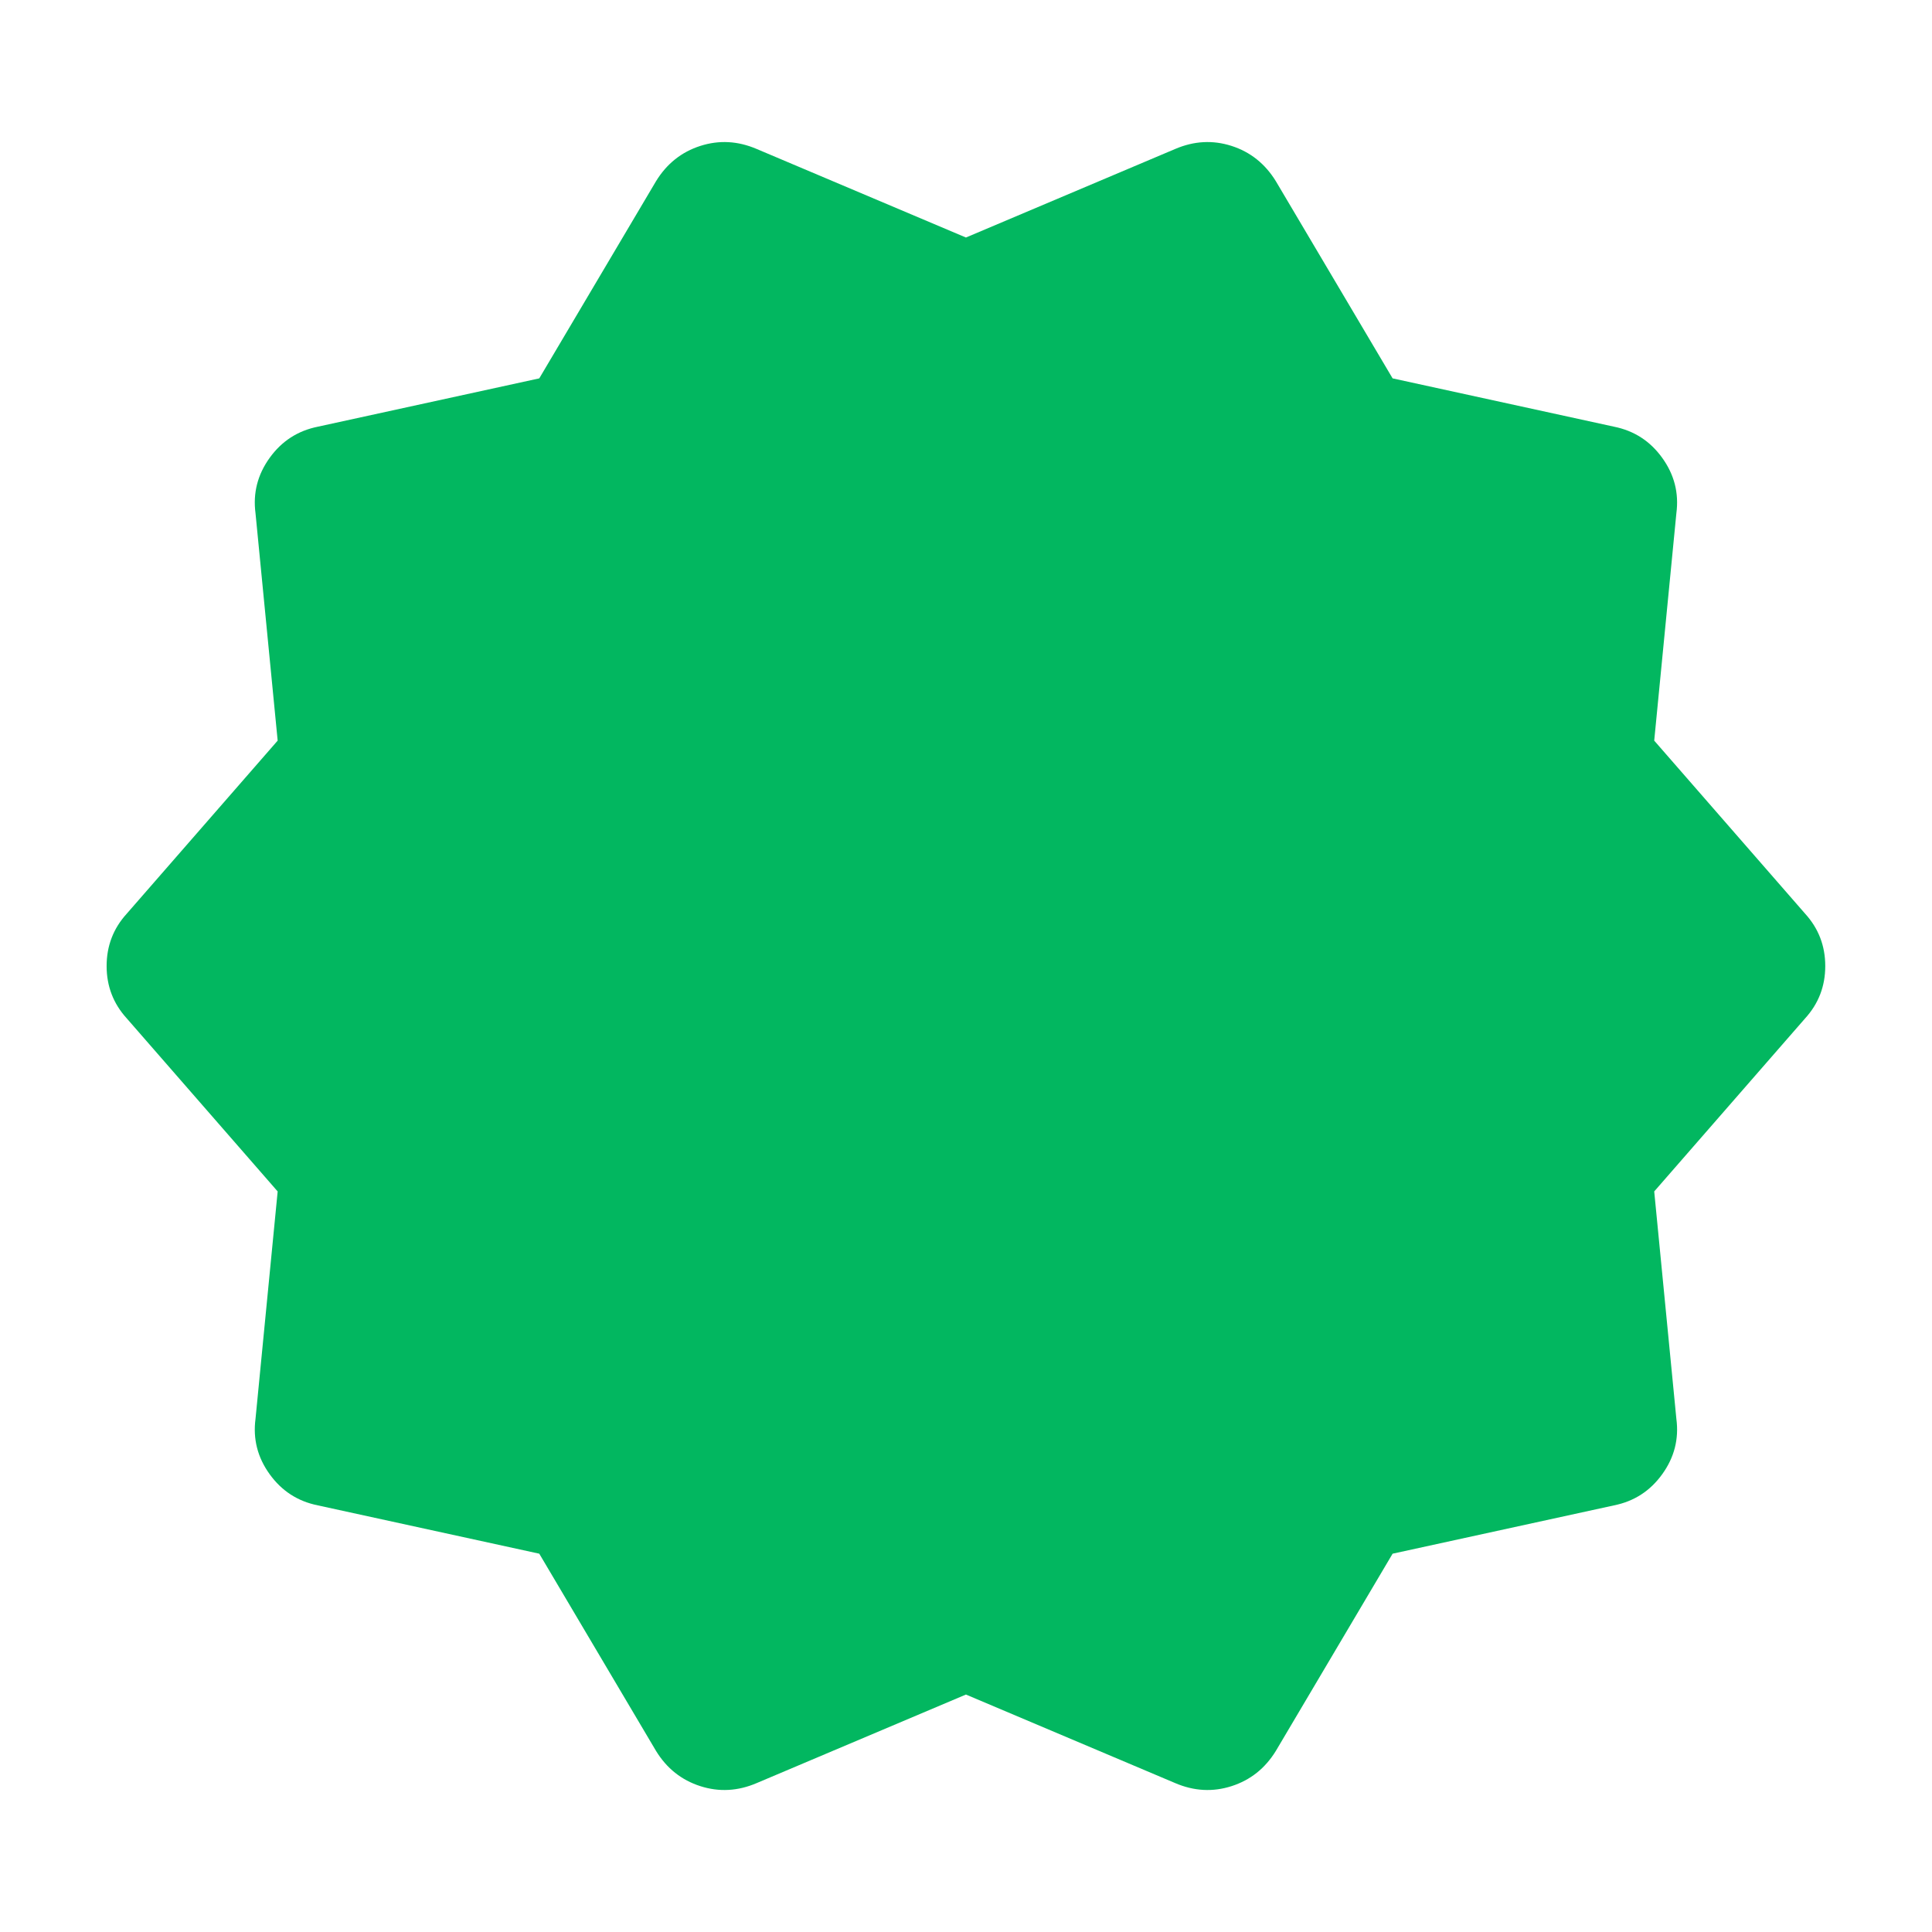 <svg width="32" height="32" viewBox="0 0 32 32" fill="none" xmlns="http://www.w3.org/2000/svg">
<mask id="mask0_915_3706" style="mask-type:alpha" maskUnits="userSpaceOnUse" x="0" y="0" width="32" height="32">
<rect width="32" height="32" fill="#D9D9D9"/>
</mask>
<g mask="url(#mask0_915_3706)">
<path d="M10.866 29.001L8.932 25.734L5.266 24.934C4.932 24.867 4.666 24.695 4.466 24.417C4.266 24.14 4.188 23.834 4.232 23.501L4.599 19.734L2.099 16.867C1.877 16.623 1.766 16.334 1.766 16.001C1.766 15.667 1.877 15.378 2.099 15.134L4.599 12.267L4.232 8.501C4.188 8.167 4.266 7.862 4.466 7.584C4.666 7.306 4.932 7.134 5.266 7.067L8.932 6.267L10.866 3.001C11.043 2.712 11.288 2.517 11.599 2.417C11.91 2.317 12.221 2.334 12.532 2.467L15.999 3.934L19.466 2.467C19.777 2.334 20.088 2.317 20.399 2.417C20.71 2.517 20.954 2.712 21.132 3.001L23.066 6.267L26.732 7.067C27.066 7.134 27.332 7.306 27.532 7.584C27.732 7.862 27.81 8.167 27.766 8.501L27.399 12.267L29.899 15.134C30.121 15.378 30.232 15.667 30.232 16.001C30.232 16.334 30.121 16.623 29.899 16.867L27.399 19.734L27.766 23.501C27.81 23.834 27.732 24.14 27.532 24.417C27.332 24.695 27.066 24.867 26.732 24.934L23.066 25.734L21.132 29.001C20.954 29.29 20.71 29.484 20.399 29.584C20.088 29.684 19.777 29.667 19.466 29.534L15.999 28.067L12.532 29.534C12.221 29.667 11.91 29.684 11.599 29.584C11.288 29.484 11.043 29.29 10.866 29.001Z" fill="#02B760"/>
</g>
</svg>
